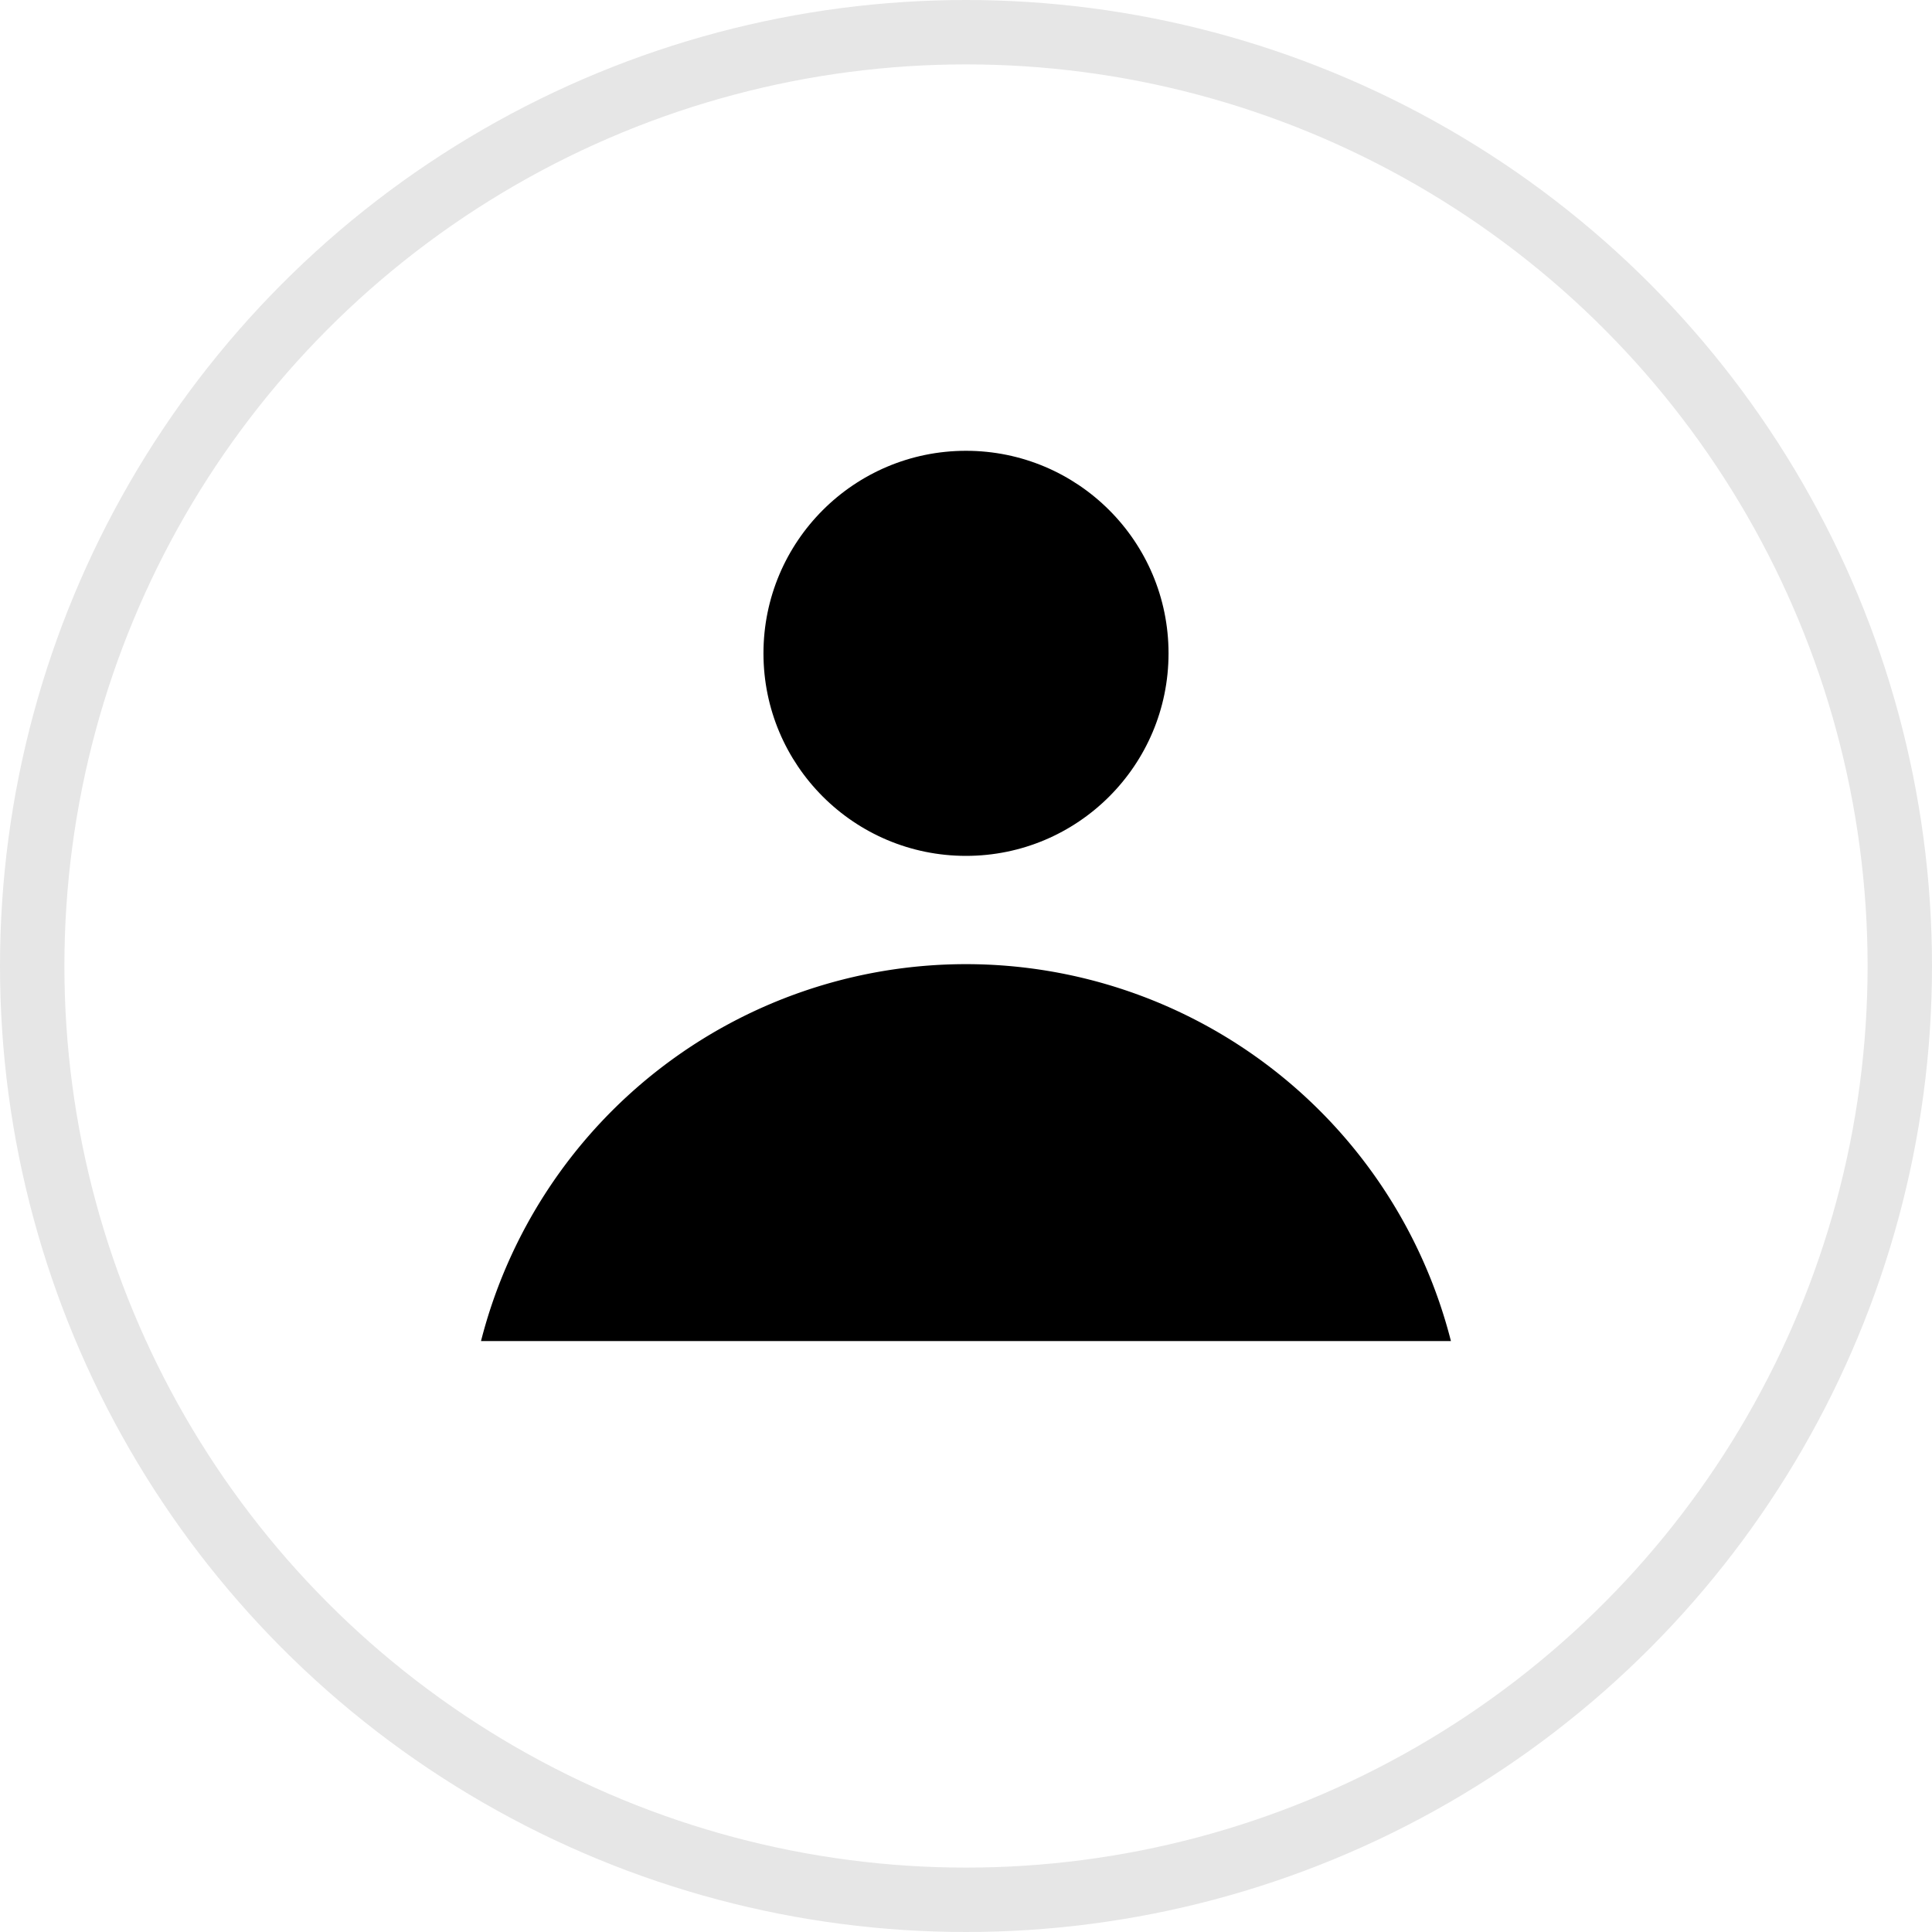 <svg xmlns="http://www.w3.org/2000/svg" width="30" height="30" viewBox="0 0 30 30">
    <g transform="translate(-299.95 -344.302)">
        <g fill="none">
            <circle cx="15" cy="15" r="15" transform="translate(299.95 344.302)"/>
            <circle cx="14.5" cy="14.5" r="14.5" stroke="#e6e6e6" transform="translate(300.45 344.802)"/>
        </g>
        <circle cx="3.145" cy="3.145" r="3.145" transform="translate(311.805 351.302)"/>
        <path d="M322.48 365.126a7.771 7.771 0 0 0-15.061 0z"/>
    </g>
</svg>
